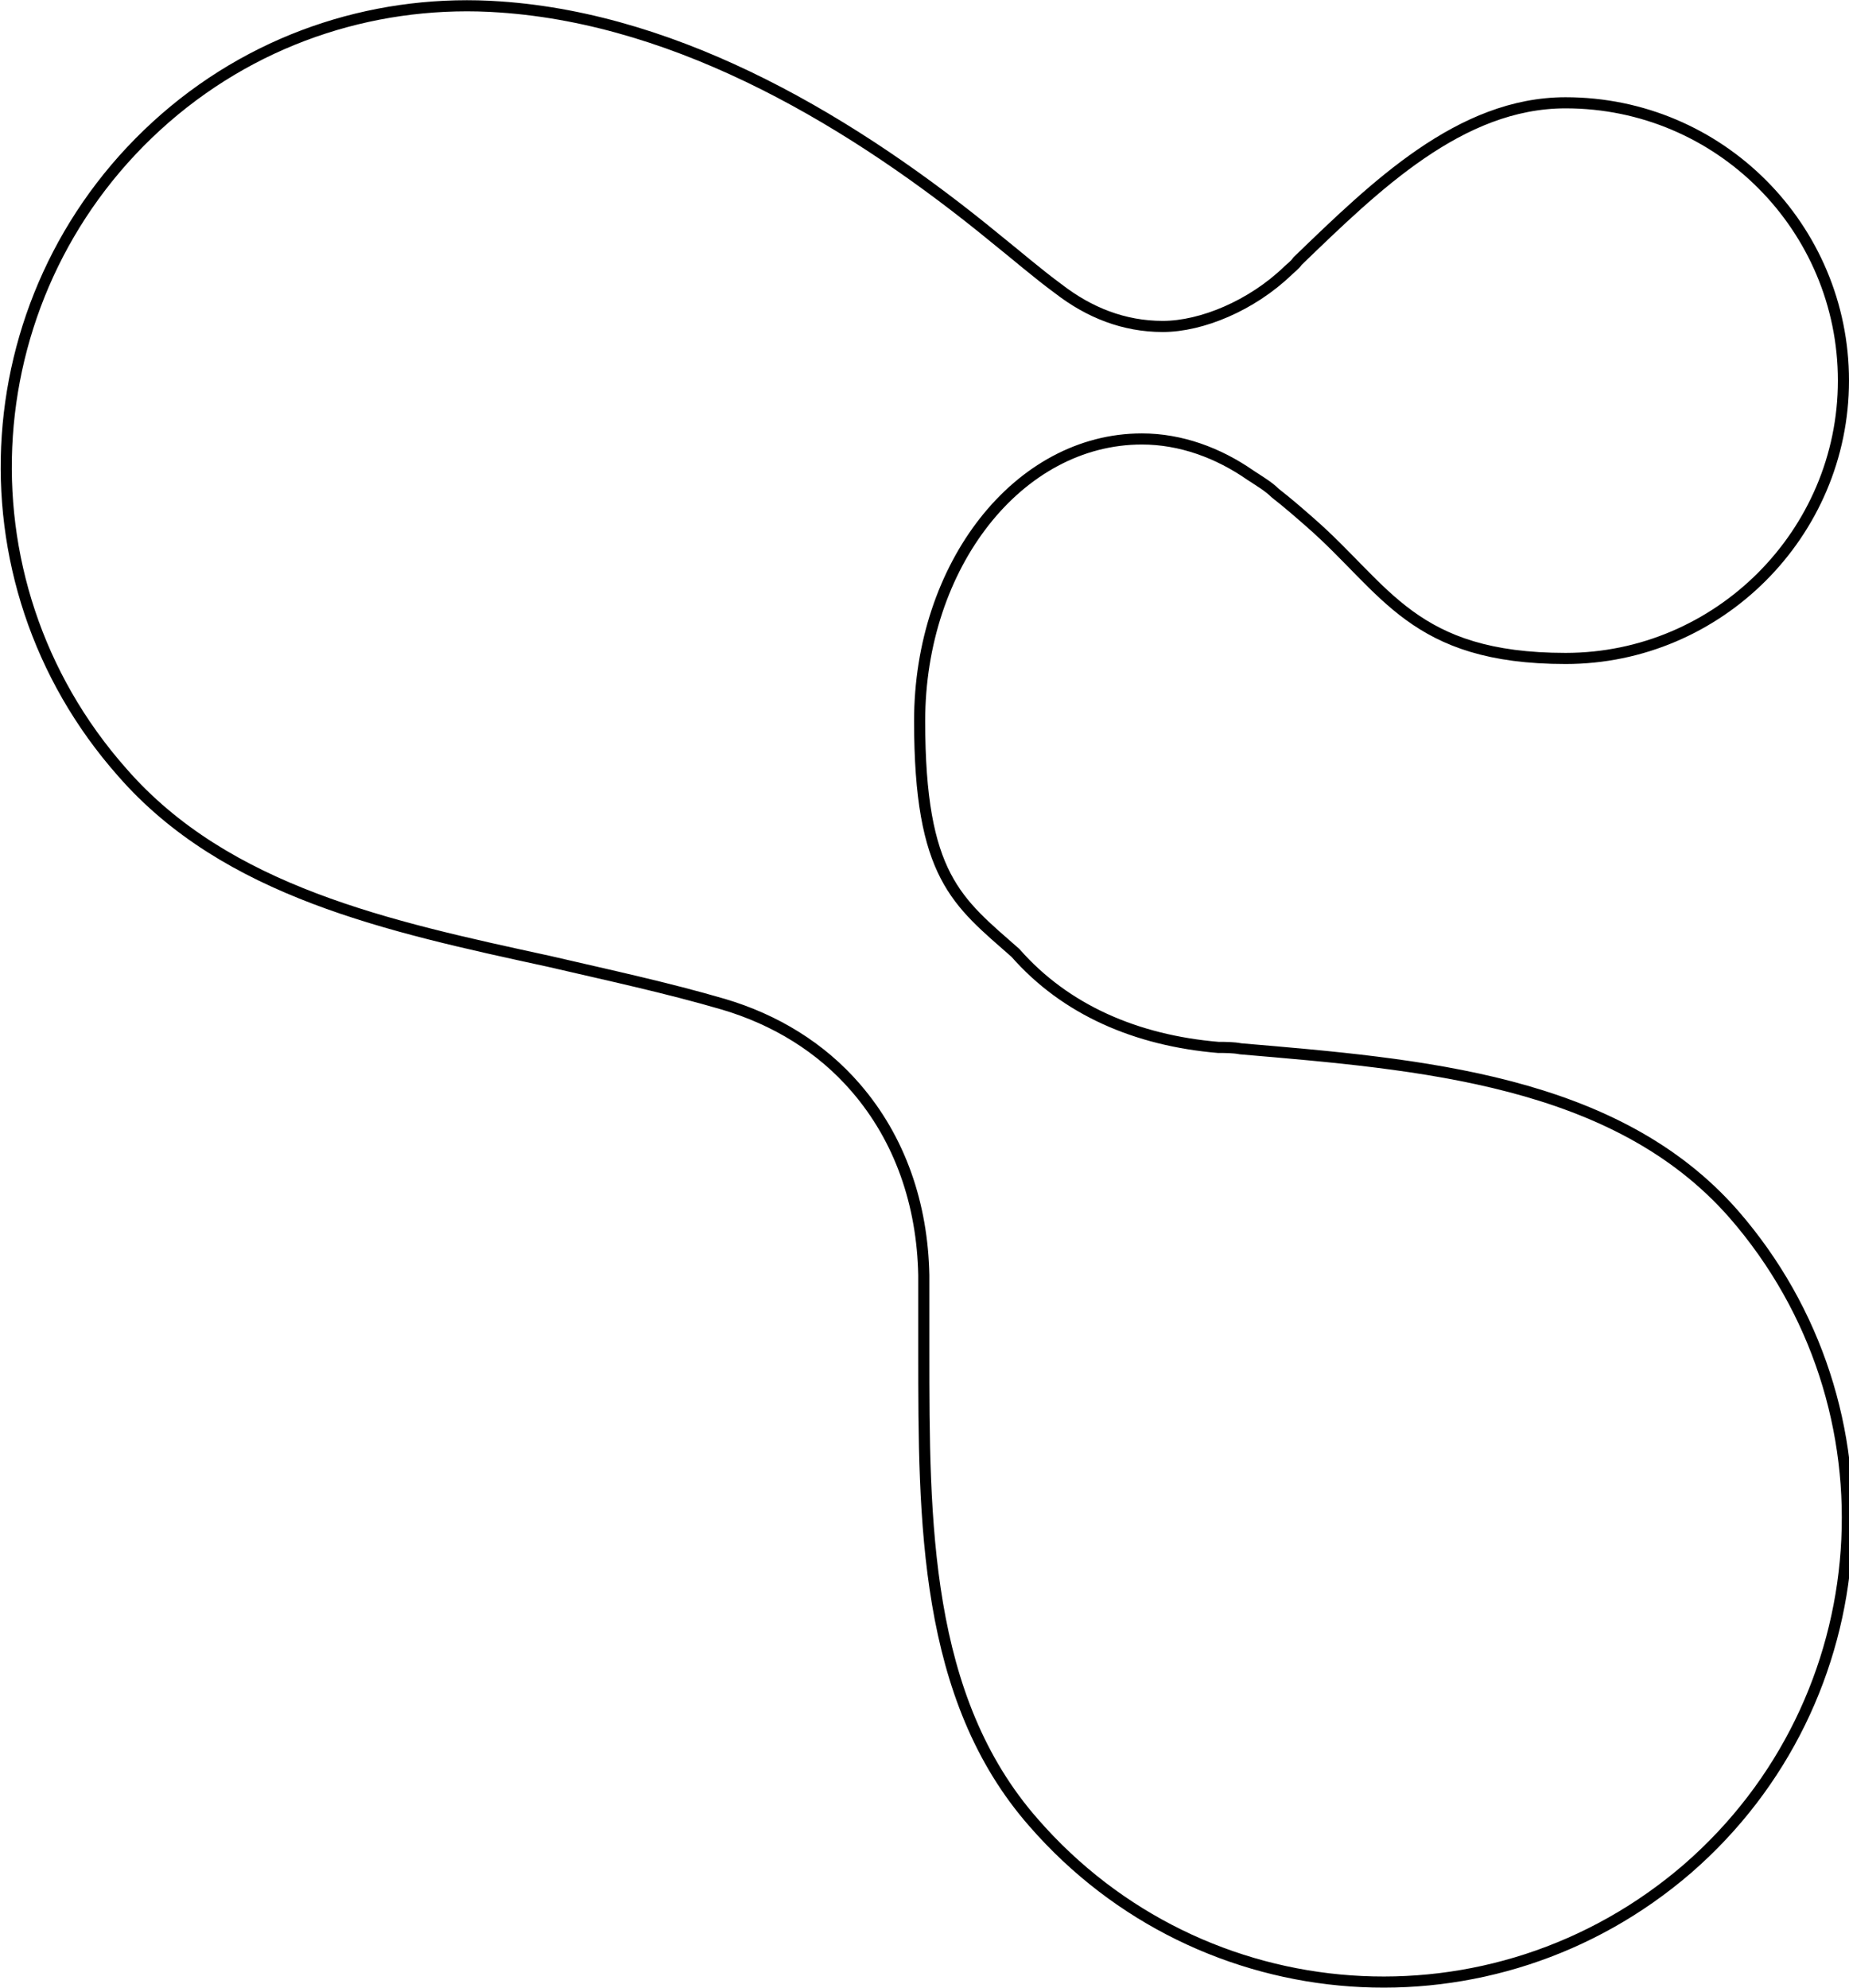 <?xml version="1.0" encoding="UTF-8"?> <svg xmlns="http://www.w3.org/2000/svg" id="Layer_1" version="1.1" viewBox="0 0 133.1 143.1"><defs><style> .st0 { fill: none; stroke: #000; stroke-linejoin: round; stroke-width: .8px; } </style></defs><path class="st0" d="M36,.5c13.1.9,25.6,8.4,35.7,16.7,1.5,1.2,3,2.5,4.5,3.6,2.2,1.7,4.7,2.7,7.5,2.7s6.4-1.5,9-4c.2-.2.5-.4.7-.7,5.6-5.4,11.7-11.4,19.3-11.4,11.1,0,20,9,20,20s-9,20-20,20-12.9-5-18.4-9.8c-.8-.7-1.6-1.4-2.5-2.1-.5-.5-1.2-.9-1.8-1.3-2.3-1.6-5-2.6-7.8-2.6-8.9,0-16,9.1-16,20.3s2.7,13,6.9,16.7c3.6,4.1,8.7,6.3,14.6,6.8.5,0,1.1,0,1.6.1h0c12.9,1.1,27,2.2,35.5,11.9,12.1,13.9,10.6,35-3.3,47.1-14,12.1-35,10.6-47.1-3.3-7.9-9-7.9-21.7-7.9-33.9v-5.5c-.1-5.1-1.7-9.8-4.9-13.5-2.5-2.9-5.8-4.9-9.5-6-4.1-1.2-8.3-2.1-12.6-3.1-11.5-2.5-23.2-5-30.7-13.6C-3.5,41.7-2,20.6,11.9,8.5,18.8,2.5,27.5-.1,36,.5Z"></path></svg> 